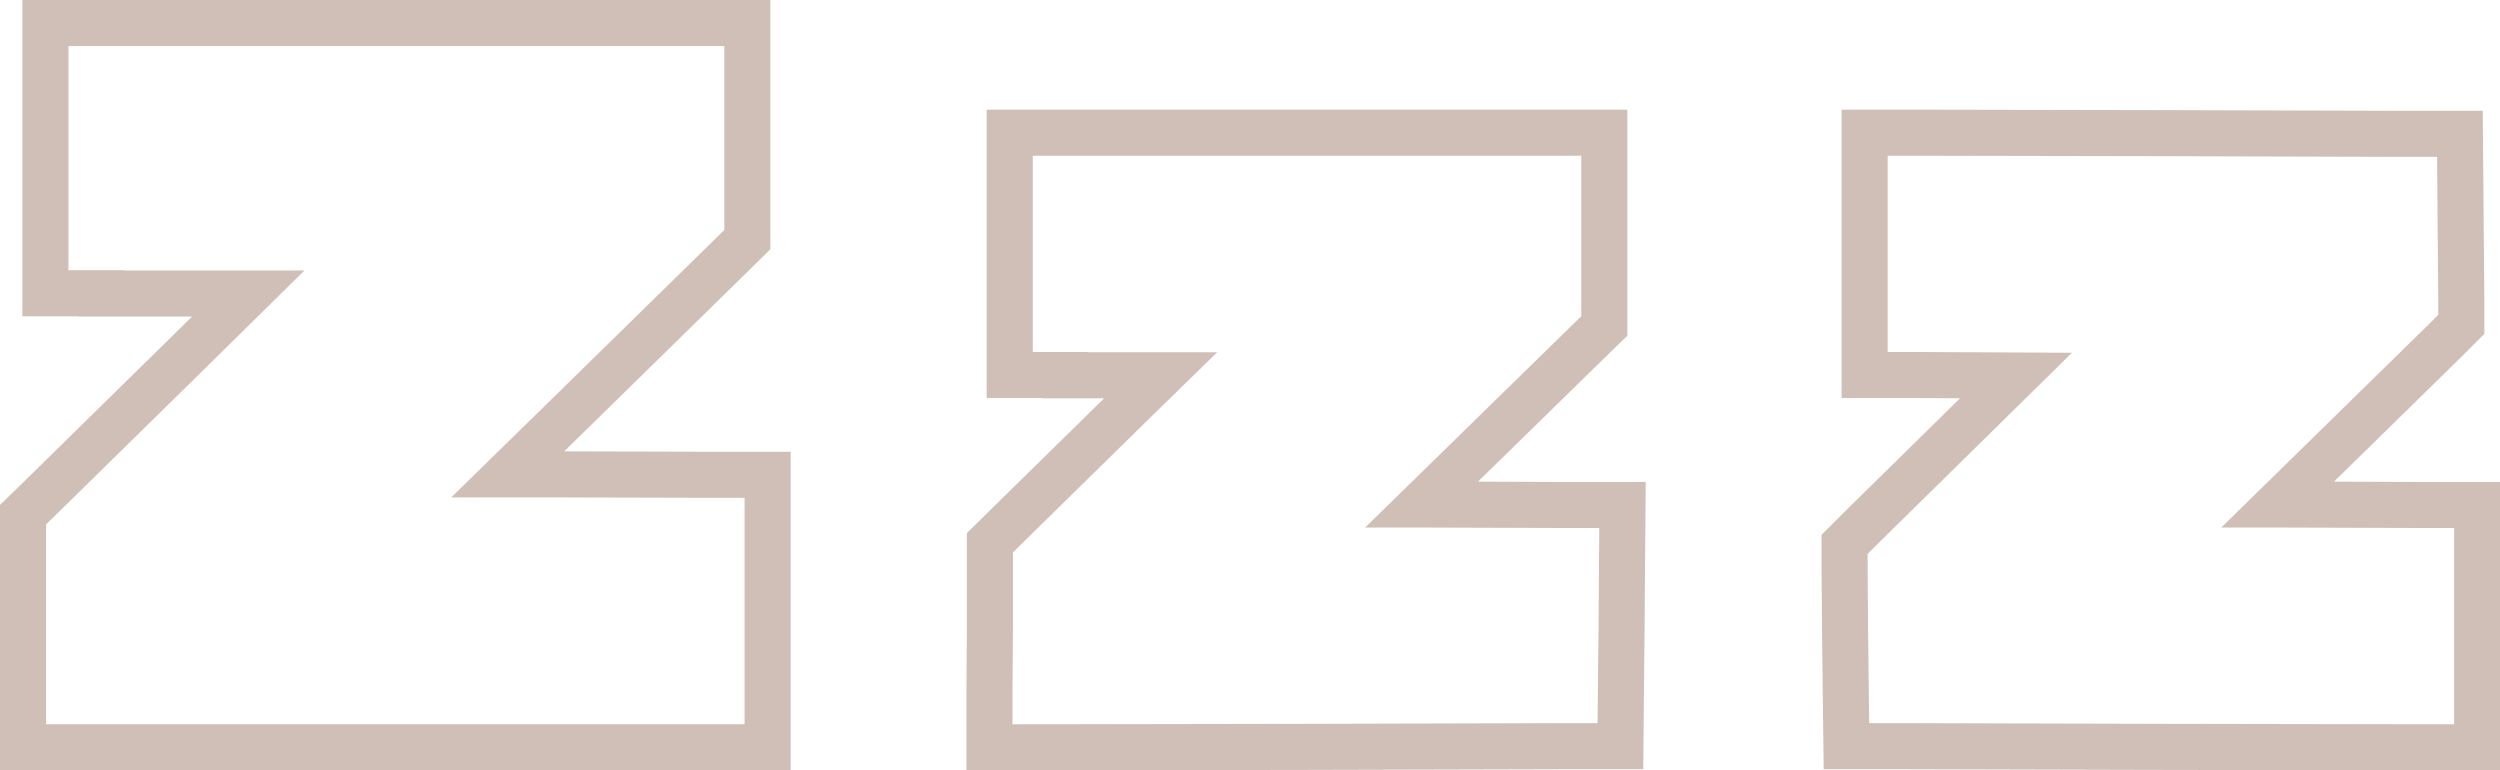 <?xml version="1.0" encoding="UTF-8"?><svg xmlns="http://www.w3.org/2000/svg" viewBox="0 0 108.52 33.44"><defs><style>.d{fill:none;stroke:#cfbfb7;stroke-width:2px;}</style></defs><g id="a"/><g id="b"><g id="c"><path class="d" d="M4.38,12.73H1.97V1h30.47V10.4l-.72,.71-6.94,6.8h0l-2.74,2.68h1.5l7.37,.02h2.41v11.83H1v-5.75h0v-4.35l.73-.71,6.55-6.43h0c.88-.87,1.73-1.7,2.5-2.46-.11,0-.22,0-.33,0H4.38Z"/><path class="d" d="M46.24,16.28h-2.41V5.76h25.81V14.15l-.73,.71-7.2,7.04h.21l6.09,.02h2.42l-.02,2.43-.02,2.83h0l-.03,2.83-.02,2.38h-2.38l-11.29,.03h0l-11.3,.02h-2.42v-2.42l.02-2.72v-3.74l.72-.71,5.38-5.28h0c.45-.44,.89-.87,1.31-1.28h-4.14Z"/><path class="d" d="M83.34,16.28h-2.4V5.76h2.42l10.52,.02h0l10.51,.03h2.39l.02,2.39,.04,4.86v1.02l-.72,.72-7.25,7.1h.2l6.06,.02h2.4v10.52h-2.41l-11.29-.02h0l-11.3-.03h-2.38l-.03-2.38-.03-2.68h0l-.02-2.68v-1.02l.72-.72,5.45-5.36h0l1.27-1.25-4.17-.02Z"/></g></g></svg>
